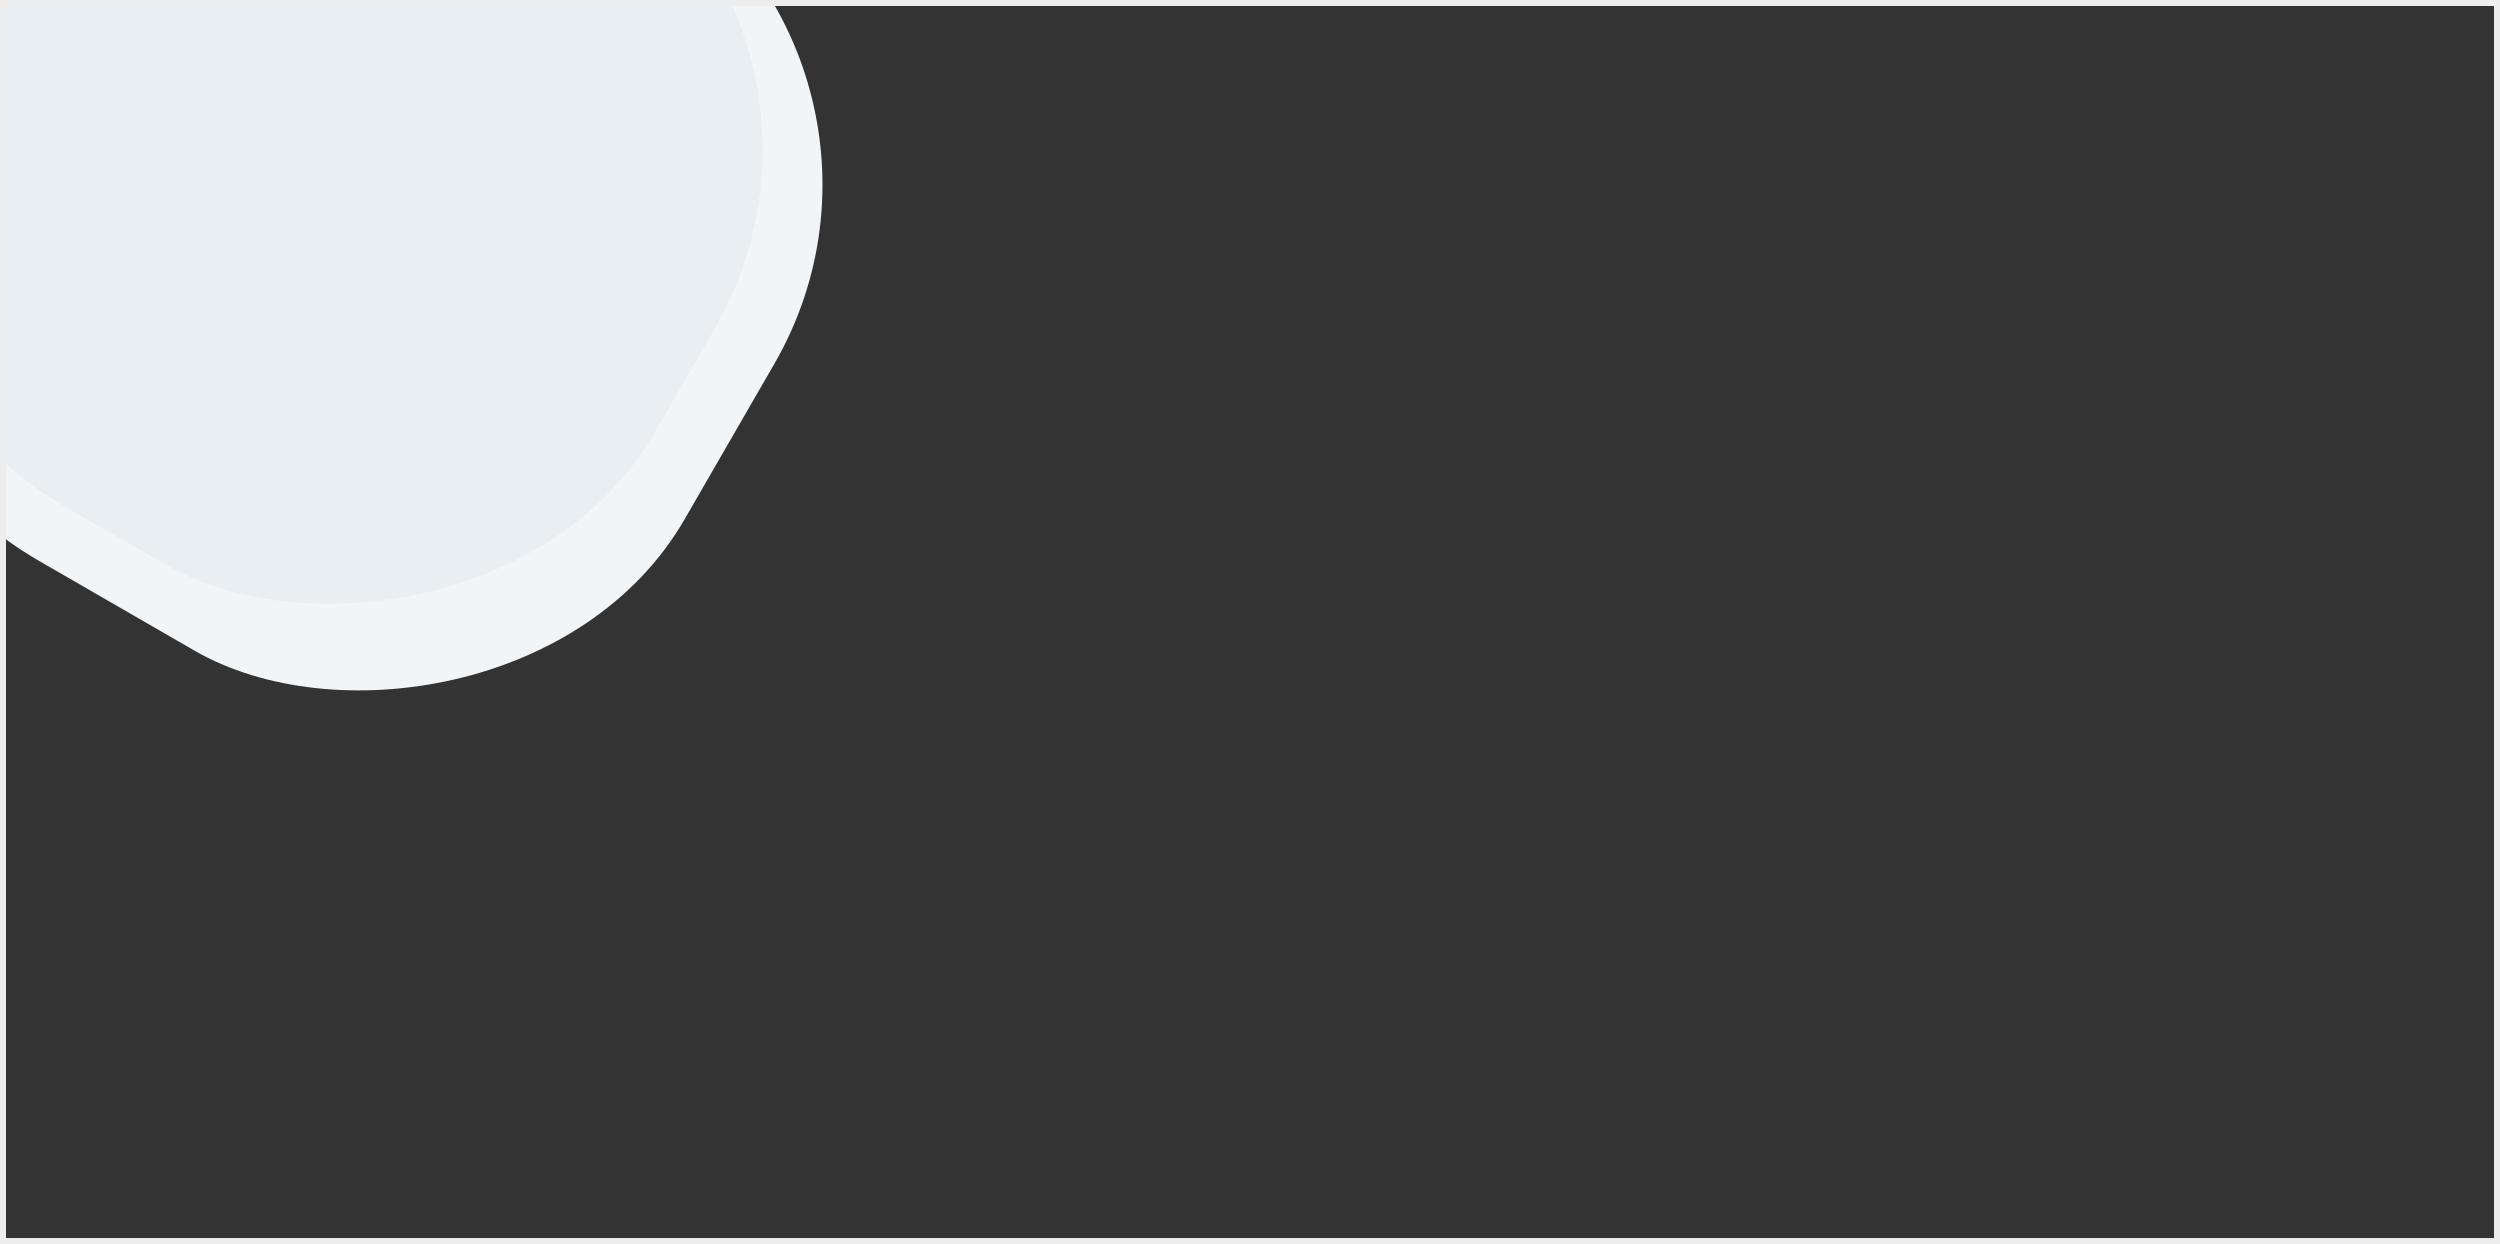 <?xml version="1.0" encoding="UTF-8"?> <svg xmlns="http://www.w3.org/2000/svg" width="418" height="208" viewBox="0 0 418 208" fill="none"><rect x="0" y="0" width="418" height="208" fill="#333333" stroke="none"/><g clip-path="url(#clip0_2139_199)"><rect x="159.469" y="8.876" width="150" height="150" rx="60" transform="rotate(120 159.469 8.876)" fill="#F1F5F7"></rect><rect x="149.454" y="3.052" width="140" height="139" rx="60" transform="rotate(120 149.454 3.052)" fill="#E8EEF1"></rect></g><rect x="0.5" y="0.5" width="417" height="207" stroke="#EDEDED"></rect><defs><clipPath id="clip0_2139_199"><rect width="418" height="208" fill="white"></rect></clipPath></defs></svg> 